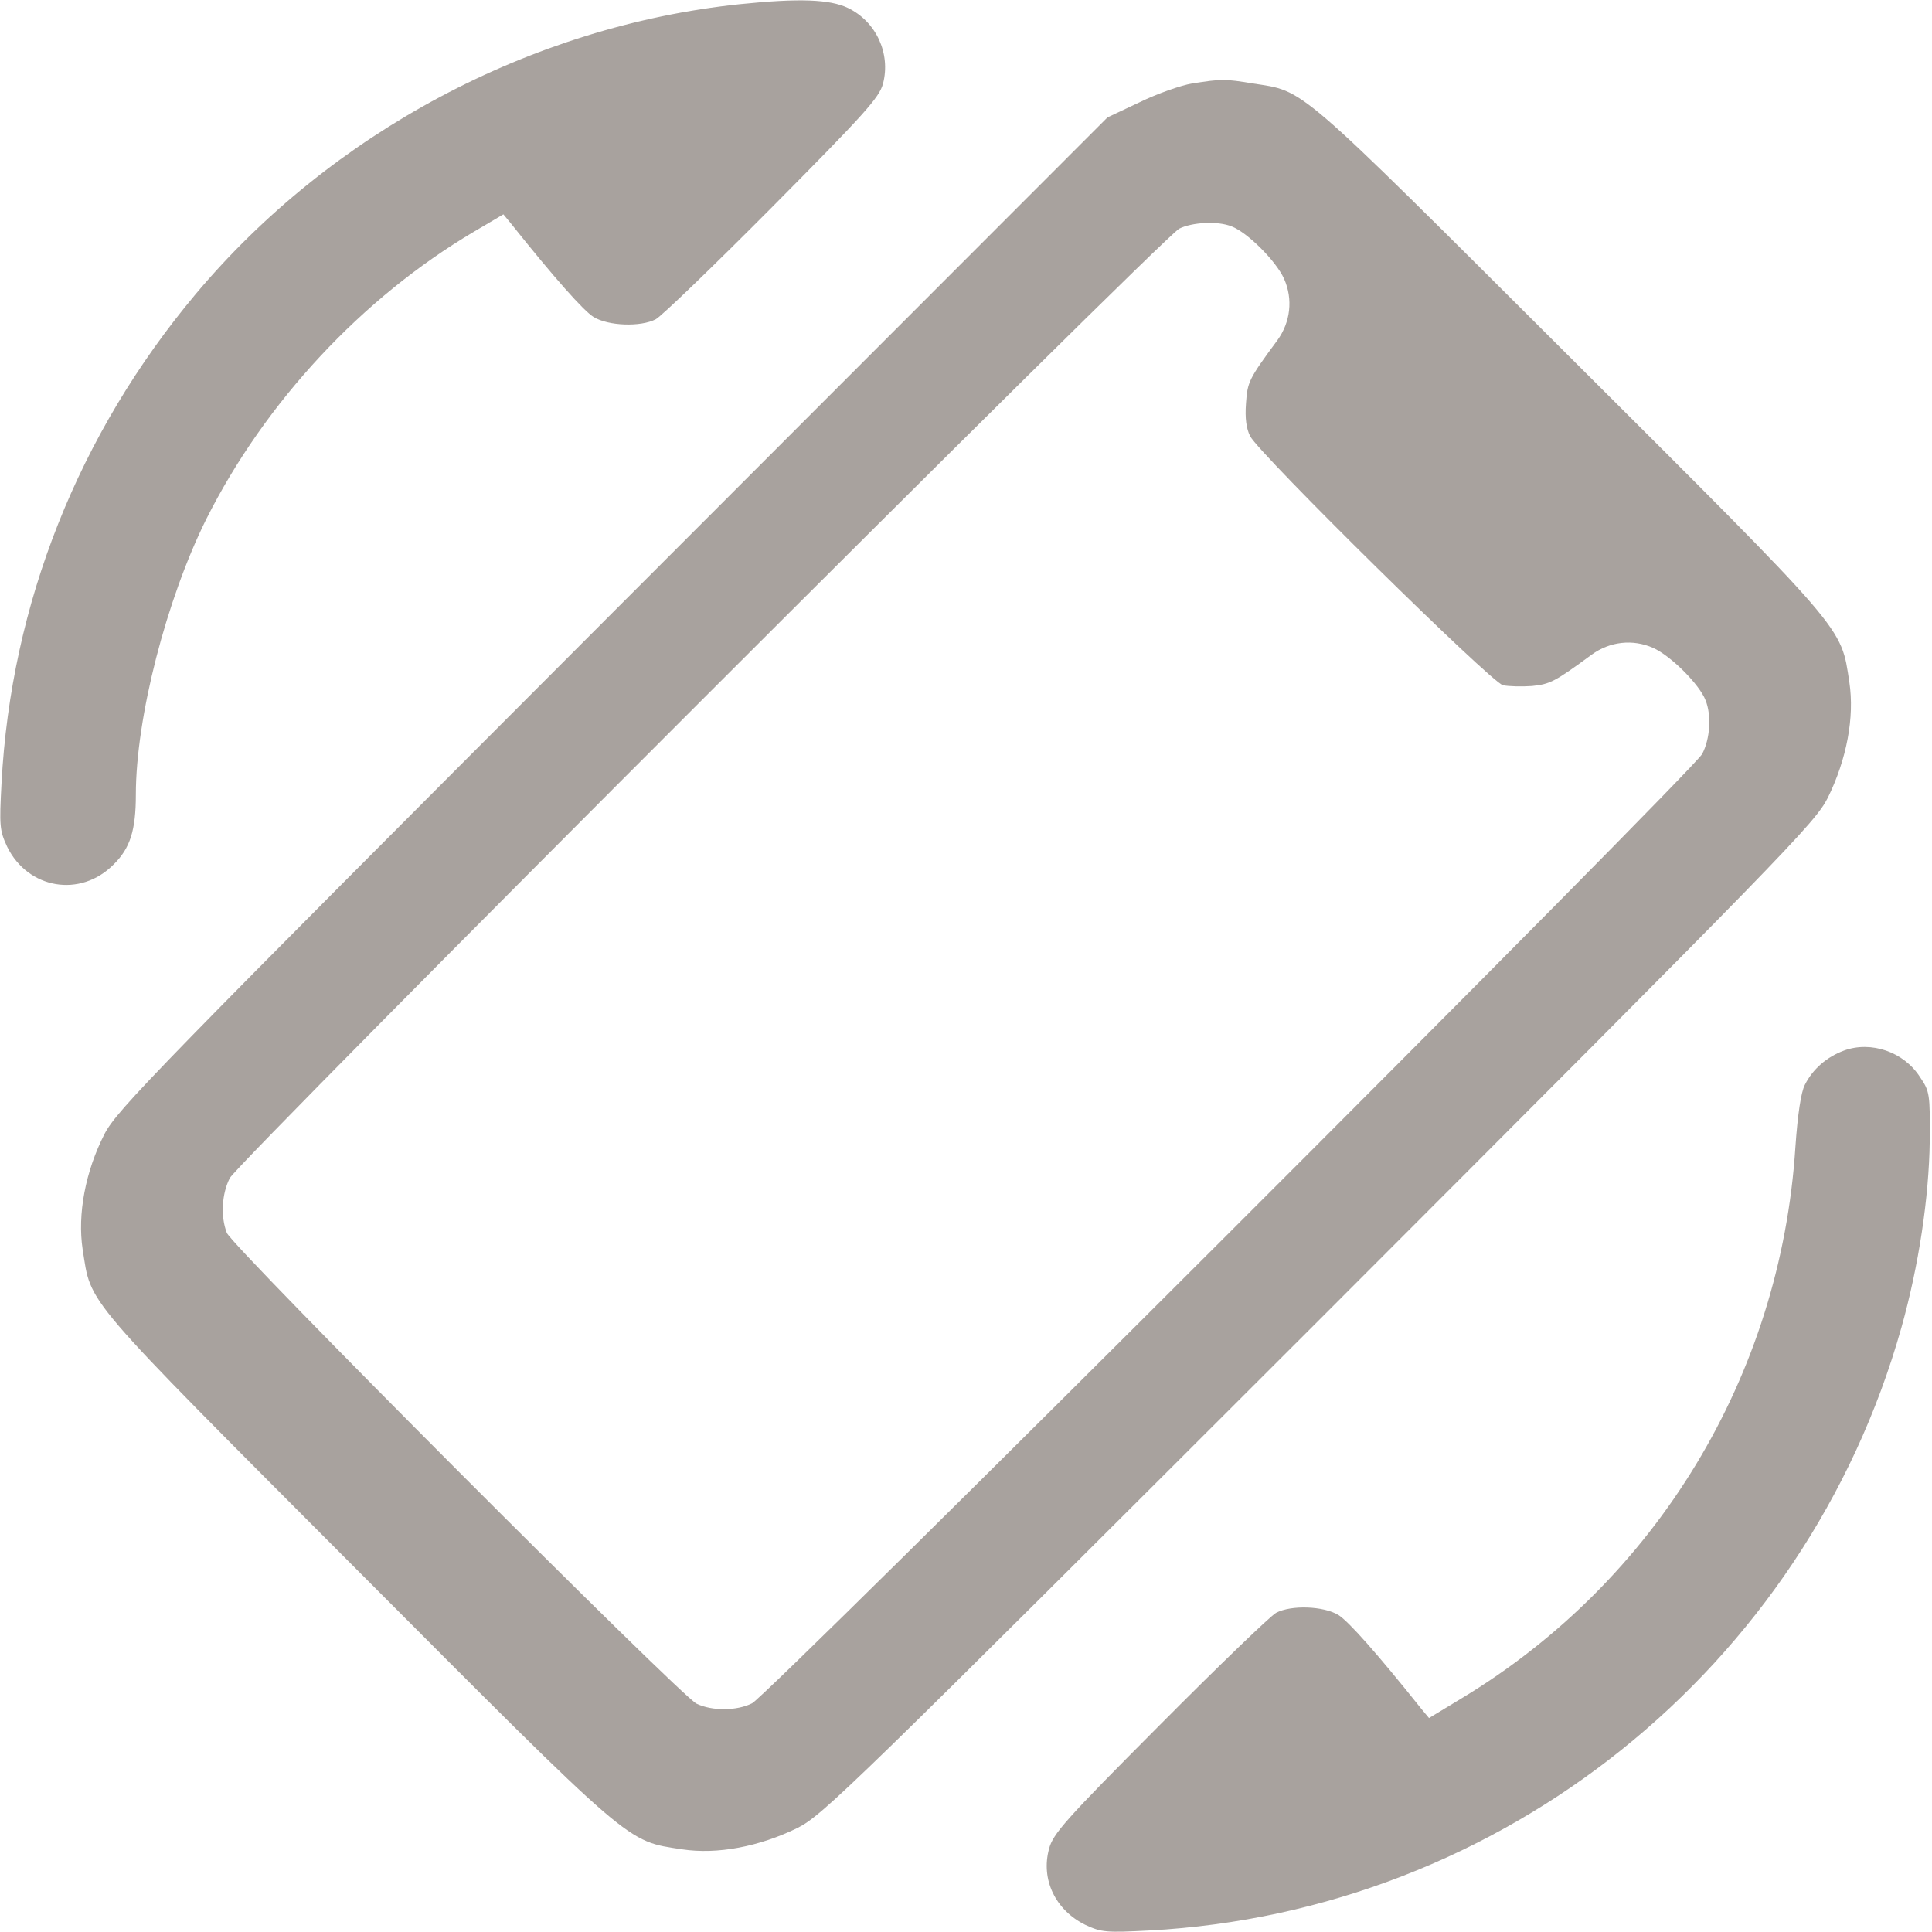 <?xml version="1.0" standalone="no"?>
<!DOCTYPE svg PUBLIC "-//W3C//DTD SVG 20010904//EN"
 "http://www.w3.org/TR/2001/REC-SVG-20010904/DTD/svg10.dtd">
<svg version="1.0" xmlns="http://www.w3.org/2000/svg"
 width="512pt" height="512pt" viewBox="0 0 512 512"
 preserveAspectRatio="xMidYMid meet">

<g transform="translate(0,512) scale(0.1,-0.1)"
fill="#A8A29E" stroke="none">
<path d="M1961 5109 c-554 -58 -1084 -341 -1443 -769 -310 -370 -489 -820
-514 -1296 -6 -113 -5 -125 15 -168 55 -112 194 -136 282 -47 44 43 59 91 59
185 0 204 81 518 187 731 156 310 413 586 709 761 l78 46 19 -23 c118 -148
194 -233 220 -249 39 -24 125 -27 165 -6 15 8 154 142 309 298 243 245 283
289 293 326 21 80 -18 165 -93 201 -48 23 -130 26 -286 10z"/>
<path d="M3160 4899 c-30 -5 -93 -27 -140 -50 l-85 -40 -1311 -1312 c-1215
-1217 -1313 -1317 -1347 -1382 -51 -100 -72 -213 -58 -306 24 -149 -11 -109
725 -847 740 -742 714 -720 864 -743 93 -14 204 7 306 57 67 34 142 107 1383
1347 1240 1241 1313 1316 1347 1383 50 102 71 213 57 306 -23 150 -1 124 -743
864 -733 731 -698 701 -839 723 -72 12 -82 12 -159 0z m104 -379 c42 -16 118
-92 139 -139 24 -54 17 -115 -18 -163 -76 -103 -79 -110 -83 -167 -3 -40 1
-67 11 -87 26 -49 638 -652 670 -660 15 -3 50 -4 77 -2 48 5 60 11 158 83 48
35 109 42 163 18 47 -21 123 -97 139 -139 16 -40 12 -102 -9 -142 -24 -46
-2474 -2494 -2518 -2516 -40 -20 -105 -21 -147 -1 -42 20 -1232 1212 -1245
1248 -17 44 -13 104 8 145 23 44 2472 2493 2516 2516 34 17 102 21 139 6z"/>
<path d="M4887 2336 c-46 -17 -83 -49 -104 -91 -10 -19 -19 -78 -25 -165 -39
-606 -368 -1149 -885 -1461 l-86 -52 -20 24 c-118 148 -194 233 -220 249 -39
24 -125 27 -165 6 -15 -8 -154 -142 -309 -298 -249 -250 -283 -288 -293 -328
-22 -81 17 -162 96 -201 43 -20 55 -21 170 -15 934 50 1739 695 1993 1598 46
164 73 344 75 494 1 125 0 132 -26 170 -43 67 -130 96 -201 70z"/>
</g>
</svg>
